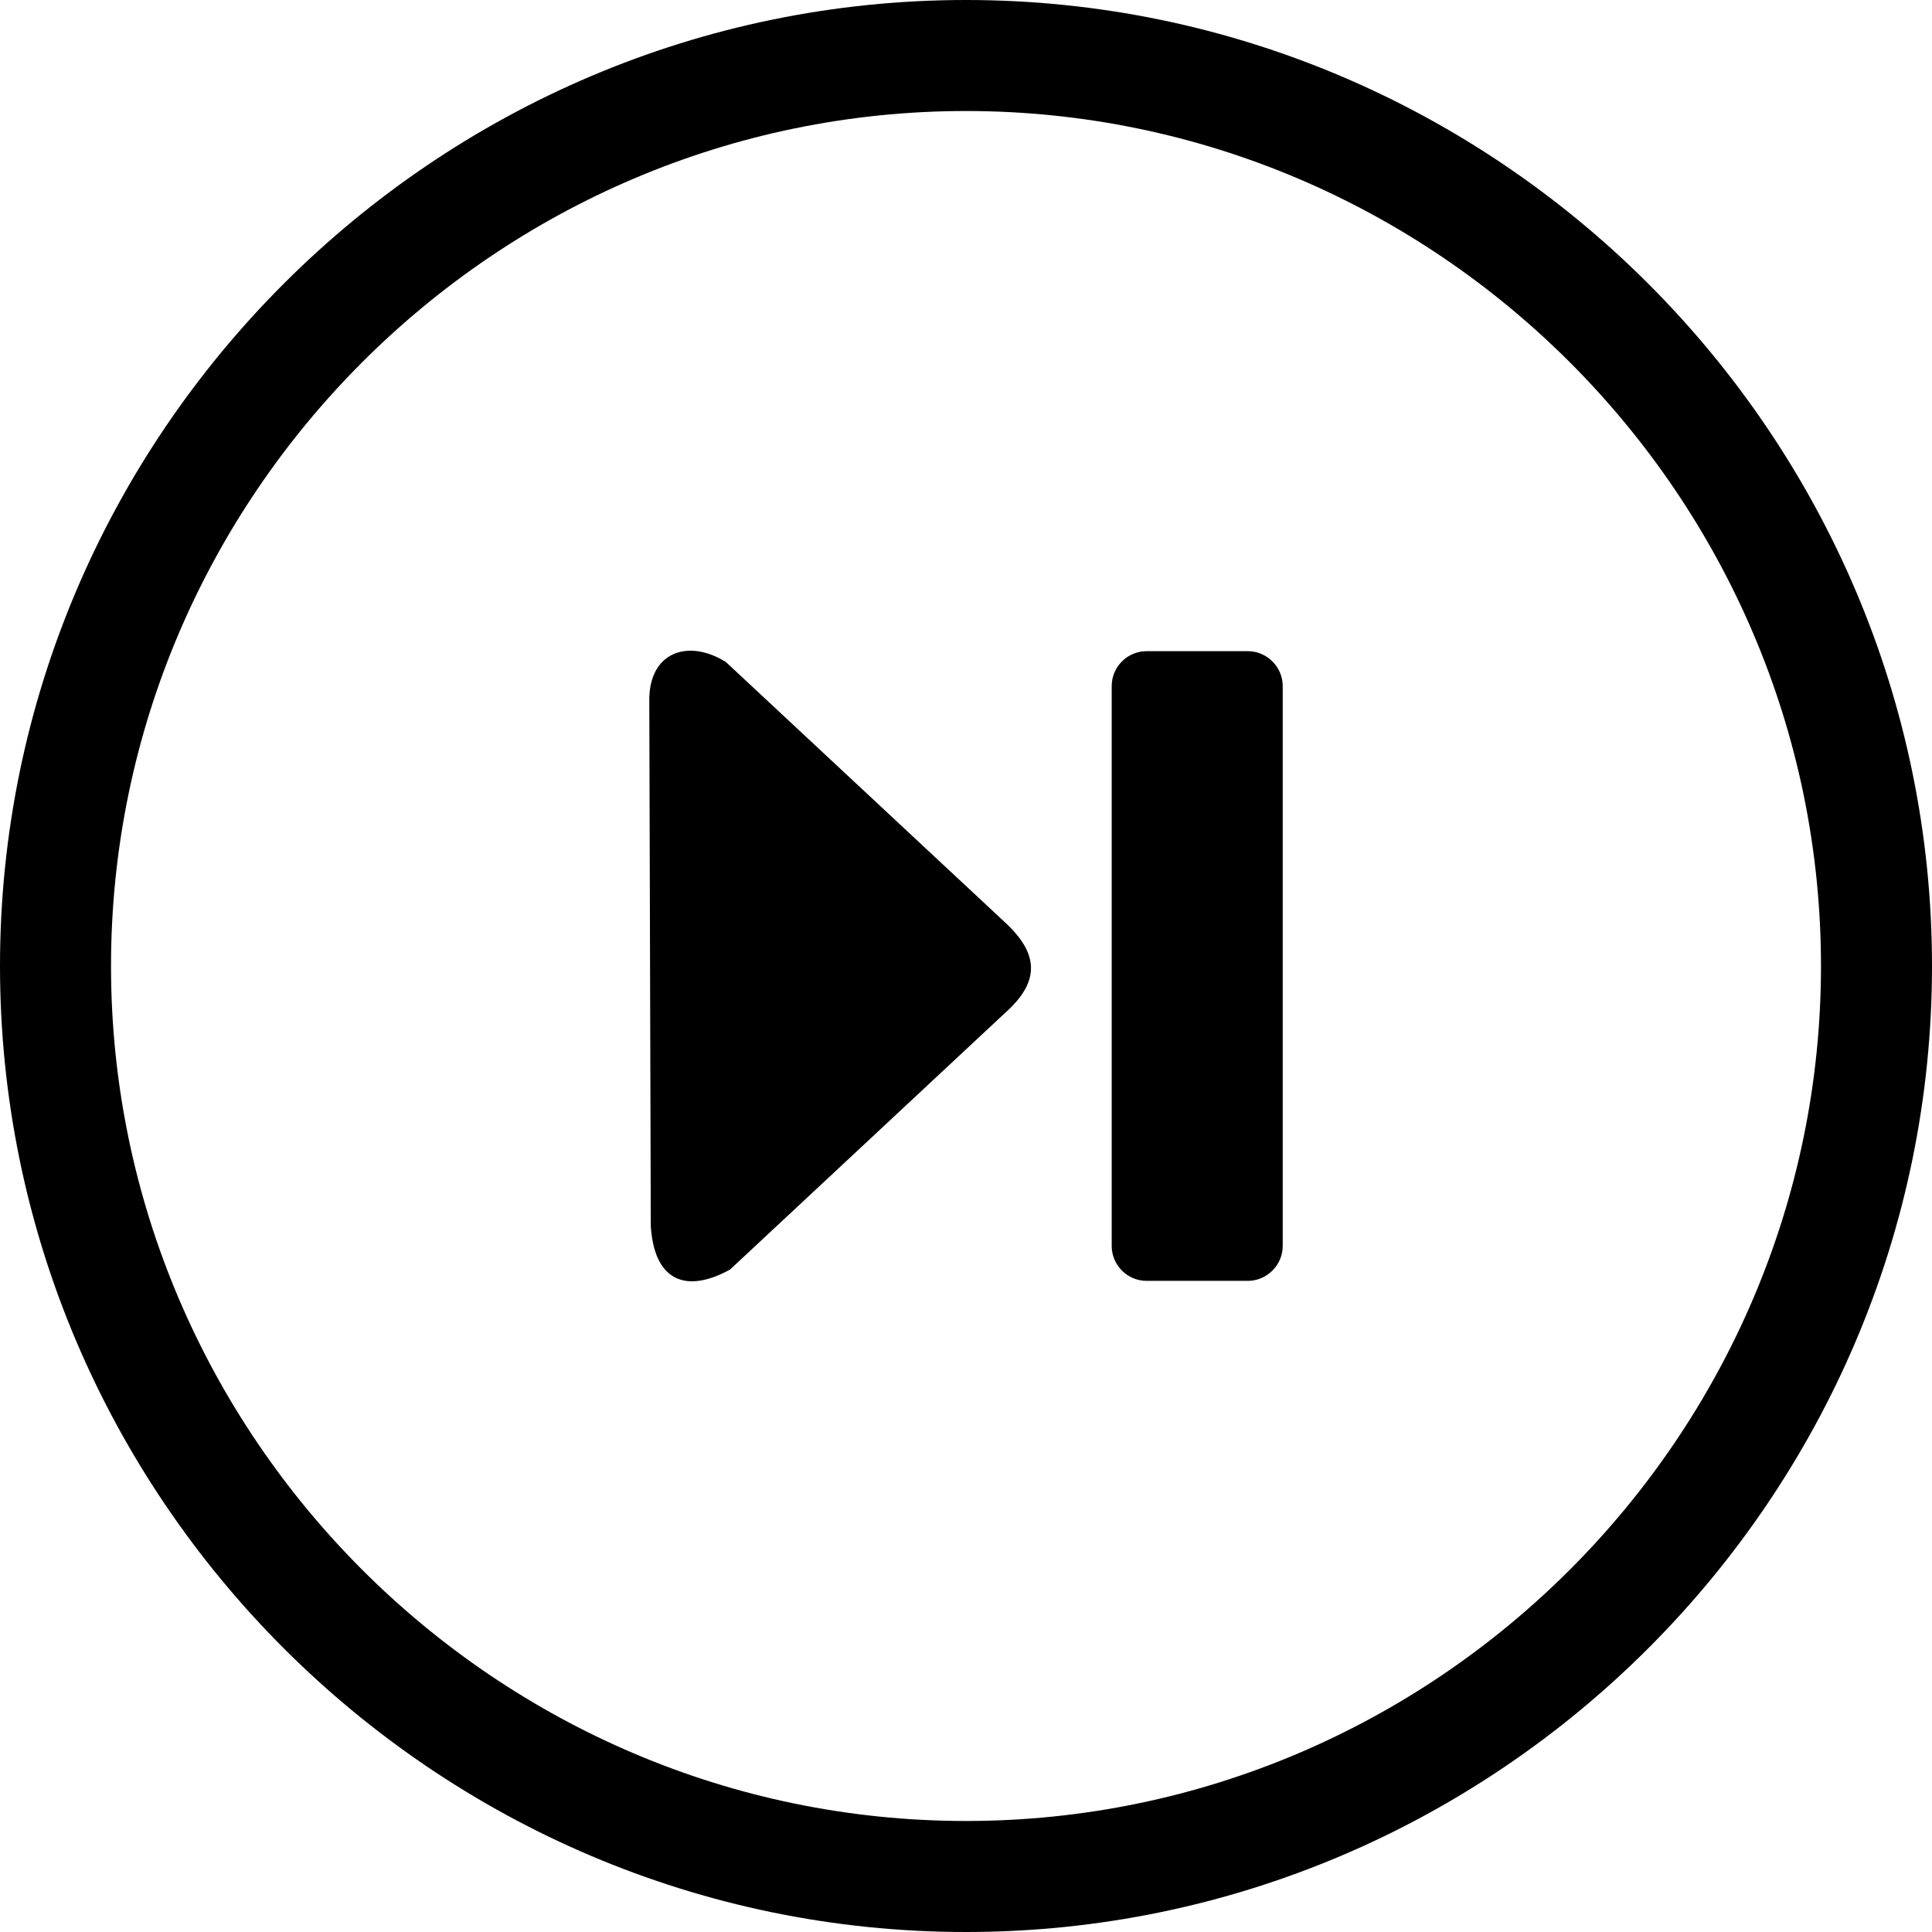 <svg xmlns="http://www.w3.org/2000/svg" shape-rendering="geometricPrecision" text-rendering="geometricPrecision" image-rendering="optimizeQuality" fill-rule="evenodd" clip-rule="evenodd" viewBox="0 0 512 512"><path fill-rule="nonzero" d="M256.001 0c70.413 0 134.42 28.798 180.811 75.188C483.204 121.58 512 185.588 512 256.001c0 70.413-28.796 134.419-75.188 180.811C390.421 483.204 326.414 512 256.001 512c-70.413 0-134.421-28.796-180.812-75.188C28.798 390.42 0 326.414 0 256.001 0 185.585 28.797 121.58 75.189 75.188 121.58 28.796 185.585 0 256.001 0zm10.378 268.416c9.25-8.25 9.003-15.588 0-23.941l-74.003-69.029c-10.075-6.315-20.584-2.608-20.304 10.546l.394 138.879c.864 14.259 9.005 18.17 21.012 11.572l72.901-68.027zm37.477-95.848h26.837c5.084 0 9.242 4.187 9.242 9.242v148.387c0 5.055-4.186 9.243-9.242 9.243h-26.837c-5.056 0-9.242-4.158-9.242-9.243V181.81c0-5.085 4.156-9.242 9.242-9.242zm112.153-76.577c-41.073-41.073-97.715-66.57-160.008-66.57-62.294 0-118.937 25.496-160.01 66.57-41.074 41.073-66.569 97.716-66.569 160.01 0 62.293 25.496 118.935 66.569 160.008 41.073 41.075 97.717 66.57 160.01 66.57 62.293 0 118.935-25.495 160.008-66.57 41.075-41.073 66.57-97.715 66.57-160.008 0-62.293-25.495-118.937-66.57-160.01z"/></svg>